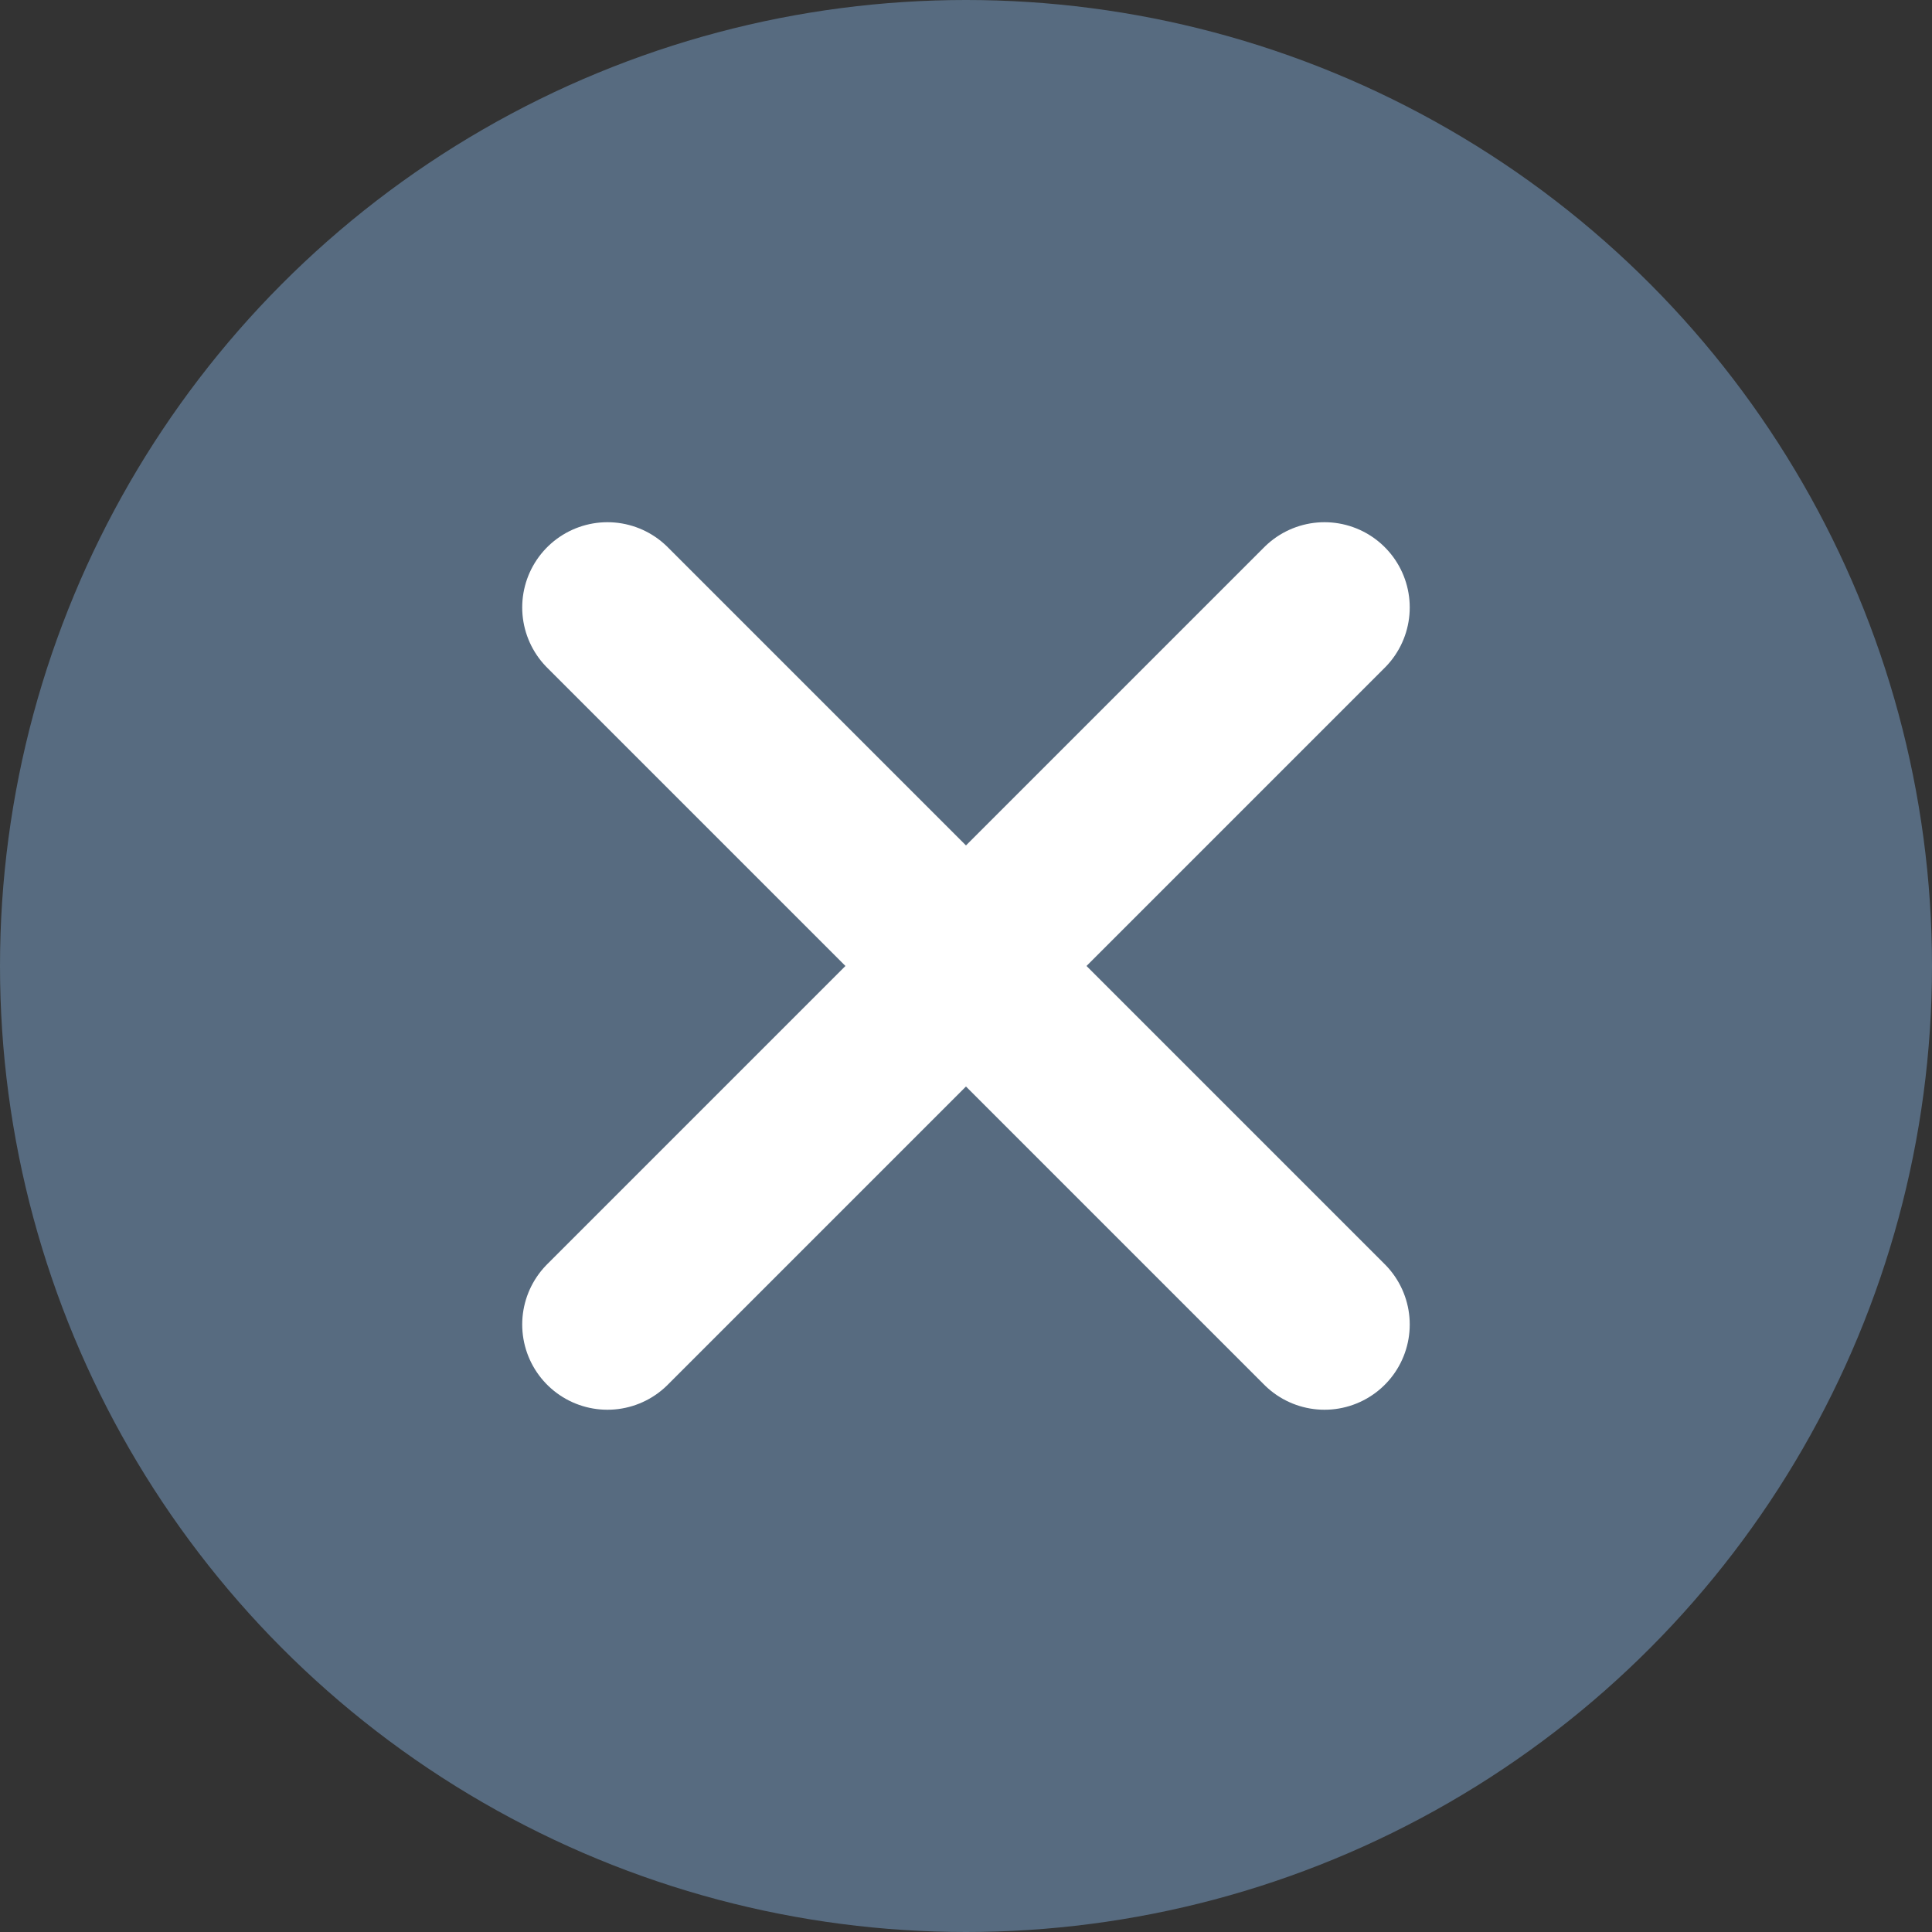 <svg xmlns="http://www.w3.org/2000/svg" width="34" height="34" viewBox="0 0 34 34"><rect x="0" y="0" width="34" height="34" fill="#333333" stroke="none"/><defs><style>.a{fill:#576b80;}.b{fill:none;stroke:#fff;stroke-linecap:round;stroke-width:3px;}</style></defs><g transform="translate(-1571.826 -114.826)"><circle class="a" cx="17" cy="17" r="17" transform="translate(1571.826 114.826)"/><g transform="translate(1582.516 125.516)"><line class="b" x2="12.619" y2="12.619" transform="translate(0 0)"/><line class="b" x1="12.619" y2="12.619" transform="translate(0 0)"/></g></g></svg>
